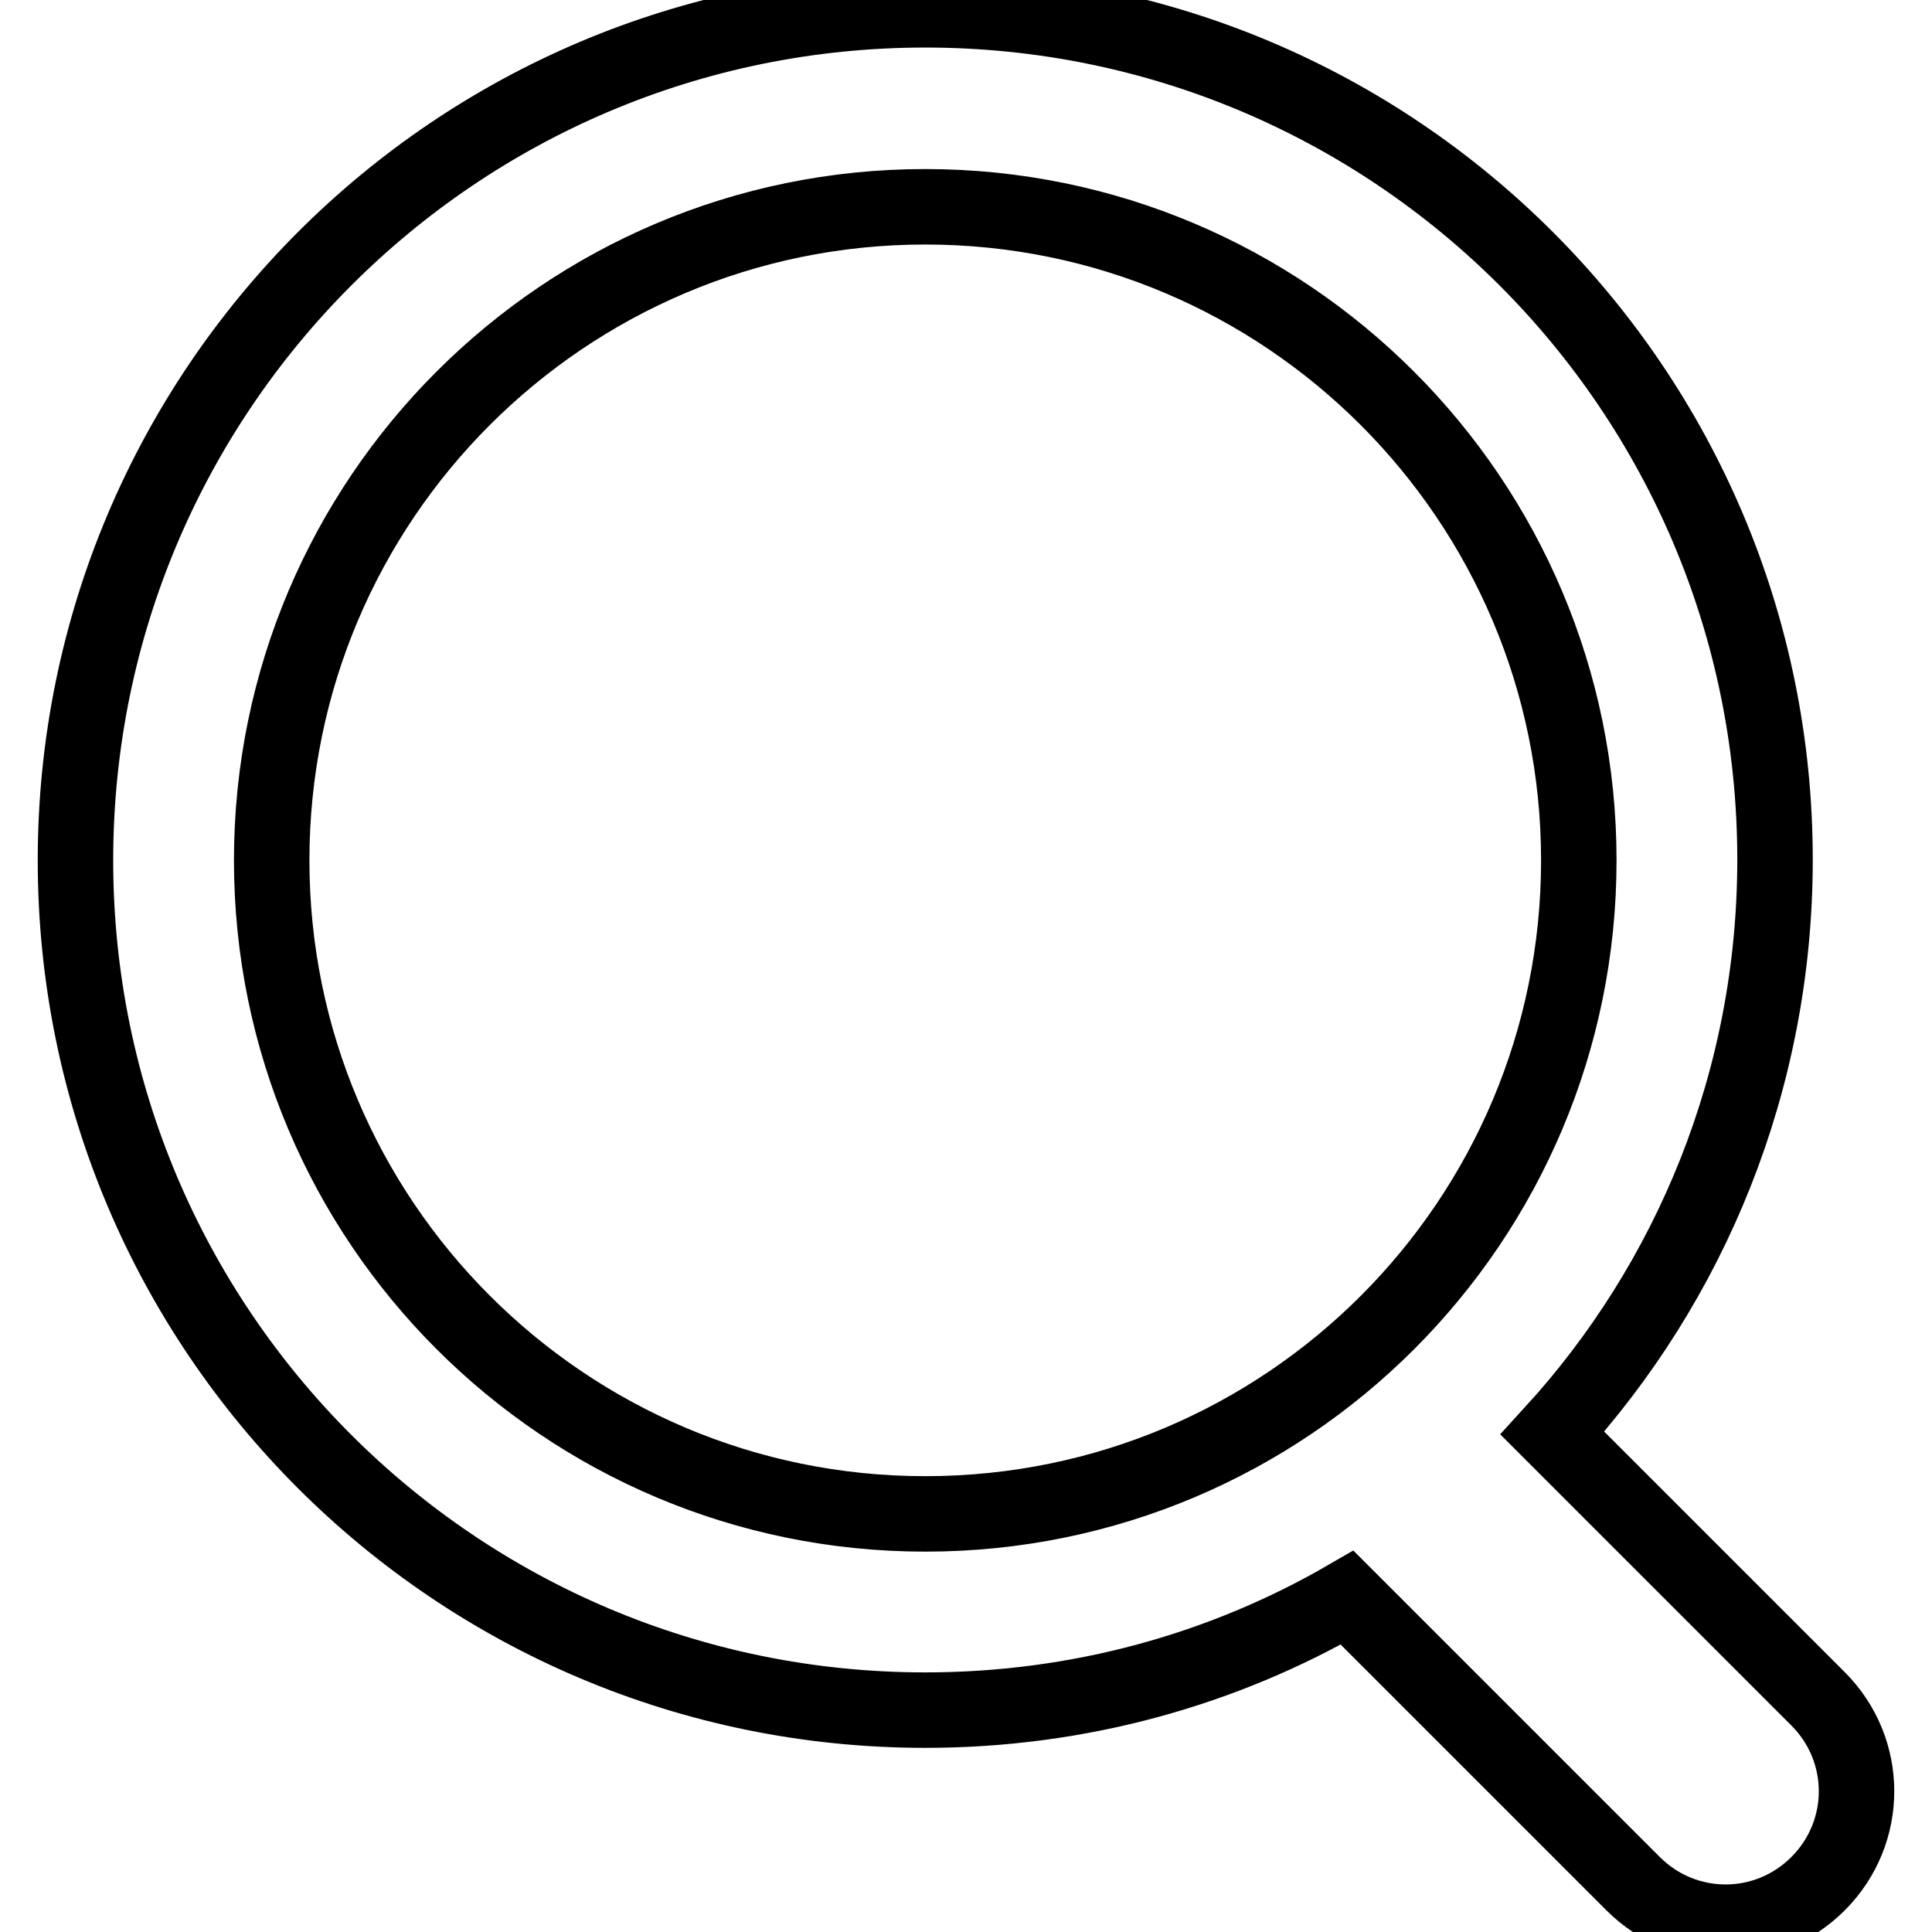 <?xml version="1.0" encoding="utf-8"?>
<!-- Svg Vector Icons : http://www.onlinewebfonts.com/icon -->
<!DOCTYPE svg PUBLIC "-//W3C//DTD SVG 1.1//EN" "http://www.w3.org/Graphics/SVG/1.1/DTD/svg11.dtd">
<svg version="1.1" xmlns="http://www.w3.org/2000/svg" xmlns:xlink="http://www.w3.org/1999/xlink" x="0px" y="0px" viewBox="0 0 256 256" enable-background="new 0 0 256 256" xml:space="preserve">
<g> <path stroke-width="10" fill-opacity="0" stroke="#000000"  d="M240.9,225.1l-35.2-35.2c18.3-20,29.5-46.7,29.5-76c0-62.2-50.4-112.6-112.6-112.6C60.4,1.3,10,51.8,10,114 c0,62.2,50.4,112.6,112.6,112.6c20.4,0,39.5-5.4,55.9-14.9l37.9,37.9c6.8,6.8,17.7,6.8,24.5,0C247.7,242.8,247.7,231.9,240.9,225.1 z M122.6,200.6C74.8,200.6,36,161.8,36,114c0-47.8,38.8-86.6,86.6-86.6c47.8,0,86.6,38.8,86.6,86.6 C209.2,161.8,170.5,200.6,122.6,200.6z"/></g>
</svg>